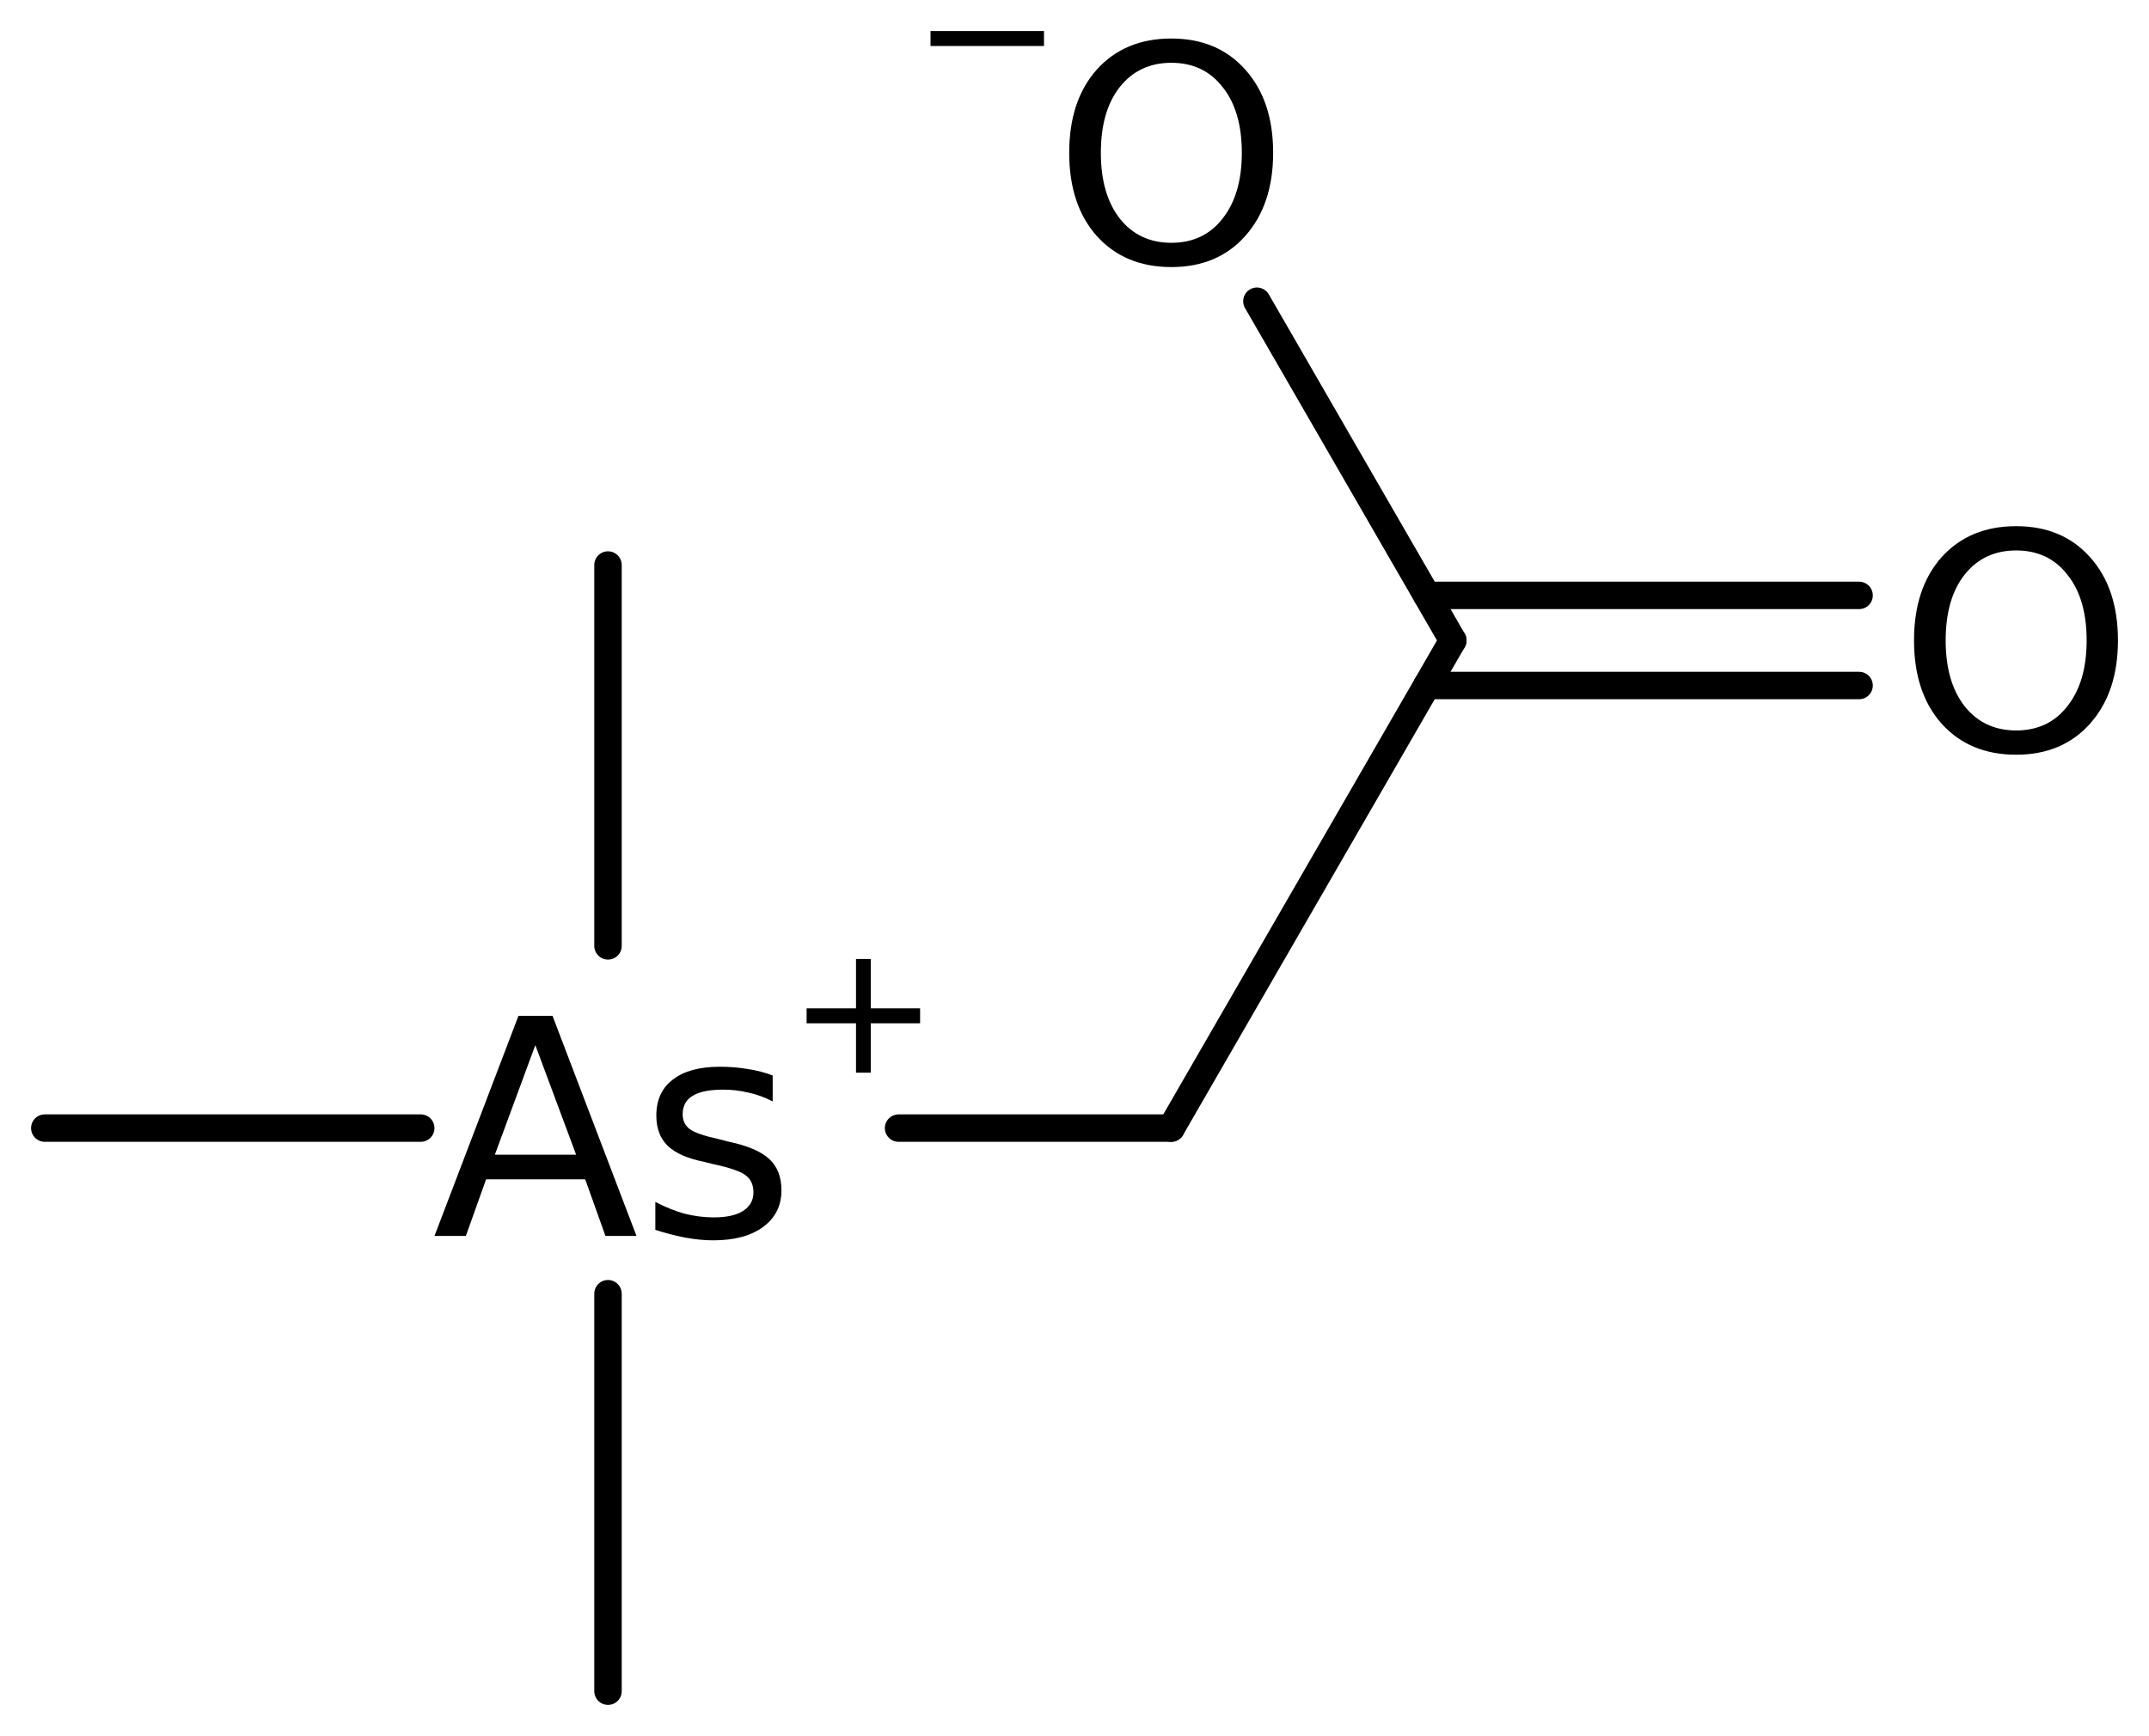 <?xml version='1.0' encoding='UTF-8'?>
<!DOCTYPE svg PUBLIC "-//W3C//DTD SVG 1.1//EN" "http://www.w3.org/Graphics/SVG/1.1/DTD/svg11.dtd">
<svg version='1.2' xmlns='http://www.w3.org/2000/svg' xmlns:xlink='http://www.w3.org/1999/xlink' width='38.767mm' height='31.322mm' viewBox='0 0 38.767 31.322'>
  <desc>Generated by the Chemistry Development Kit (http://github.com/cdk)</desc>
  <g stroke-linecap='round' stroke-linejoin='round' stroke='#000000' stroke-width='.495' fill='#000000'>
    <rect x='.0' y='.0' width='39.0' height='32.0' fill='#FFFFFF' stroke='none'/>
    <g id='mol1' class='mol'>
      <line id='mol1bnd1' class='bond' x1='10.968' y1='30.515' x2='10.968' y2='23.343'/>
      <line id='mol1bnd2' class='bond' x1='10.968' y1='17.067' x2='10.968' y2='10.195'/>
      <line id='mol1bnd3' class='bond' x1='7.59' y1='20.355' x2='.808' y2='20.355'/>
      <line id='mol1bnd4' class='bond' x1='16.21' y1='20.355' x2='21.128' y2='20.355'/>
      <line id='mol1bnd5' class='bond' x1='21.128' y1='20.355' x2='26.208' y2='11.556'/>
      <g id='mol1bnd6' class='bond'>
        <line x1='25.738' y1='10.743' x2='33.537' y2='10.743'/>
        <line x1='25.738' y1='12.369' x2='33.537' y2='12.369'/>
      </g>
      <line id='mol1bnd7' class='bond' x1='26.208' y1='11.556' x2='22.674' y2='5.435'/>
      <g id='mol1atm2' class='atom'>
        <path d='M9.657 18.858l-.73 1.977h1.466l-.736 -1.977zM9.353 18.329h.614l1.515 3.972h-.56l-.365 -1.022h-1.788l-.365 1.022h-.566l1.515 -3.972zM13.939 19.406v.468q-.207 -.109 -.432 -.158q-.225 -.055 -.463 -.055q-.364 .0 -.547 .11q-.182 .109 -.182 .334q-.0 .171 .127 .268q.134 .097 .53 .182l.164 .043q.523 .109 .742 .316q.219 .201 .219 .566q-.0 .413 -.329 .657q-.328 .243 -.9 .243q-.243 .0 -.505 -.049q-.255 -.048 -.541 -.14v-.504q.268 .14 .529 .213q.268 .066 .523 .066q.347 .0 .529 -.115q.189 -.122 .189 -.335q-.0 -.2 -.134 -.304q-.134 -.109 -.59 -.207l-.17 -.042q-.45 -.091 -.657 -.292q-.201 -.201 -.201 -.541q.0 -.426 .298 -.651q.298 -.231 .846 -.231q.273 -.0 .511 .042q.243 .037 .444 .116z' stroke='none'/>
        <path d='M15.708 17.304v.89h.89v.27h-.89v.891h-.266v-.891h-.891v-.27h.891v-.89h.266z' stroke='none'/>
      </g>
      <path id='mol1atm7' class='atom' d='M36.371 9.932q-.584 -.0 -.931 .438q-.341 .432 -.341 1.186q.0 .748 .341 1.186q.347 .438 .931 .438q.584 -.0 .924 -.438q.347 -.438 .347 -1.186q-.0 -.754 -.347 -1.186q-.34 -.438 -.924 -.438zM36.371 9.494q.833 -.0 1.332 .559q.504 .56 .504 1.503q.0 .936 -.504 1.502q-.499 .56 -1.332 .56q-.84 -.0 -1.345 -.56q-.498 -.559 -.498 -1.502q-.0 -.943 .498 -1.503q.505 -.559 1.345 -.559z' stroke='none'/>
      <g id='mol1atm8' class='atom'>
        <path d='M21.131 1.133q-.584 -.0 -.931 .438q-.341 .432 -.341 1.186q.0 .748 .341 1.186q.347 .438 .931 .438q.584 -.0 .924 -.438q.347 -.438 .347 -1.186q-.0 -.754 -.347 -1.186q-.34 -.438 -.924 -.438zM21.131 .695q.833 .0 1.332 .56q.504 .559 .504 1.502q.0 .937 -.504 1.502q-.499 .56 -1.332 .56q-.84 -.0 -1.345 -.56q-.498 -.559 -.498 -1.502q-.0 -.943 .498 -1.502q.505 -.56 1.345 -.56z' stroke='none'/>
        <path d='M16.786 .56h2.047v.27h-2.047v-.27z' stroke='none'/>
      </g>
    </g>
  </g>
</svg>
